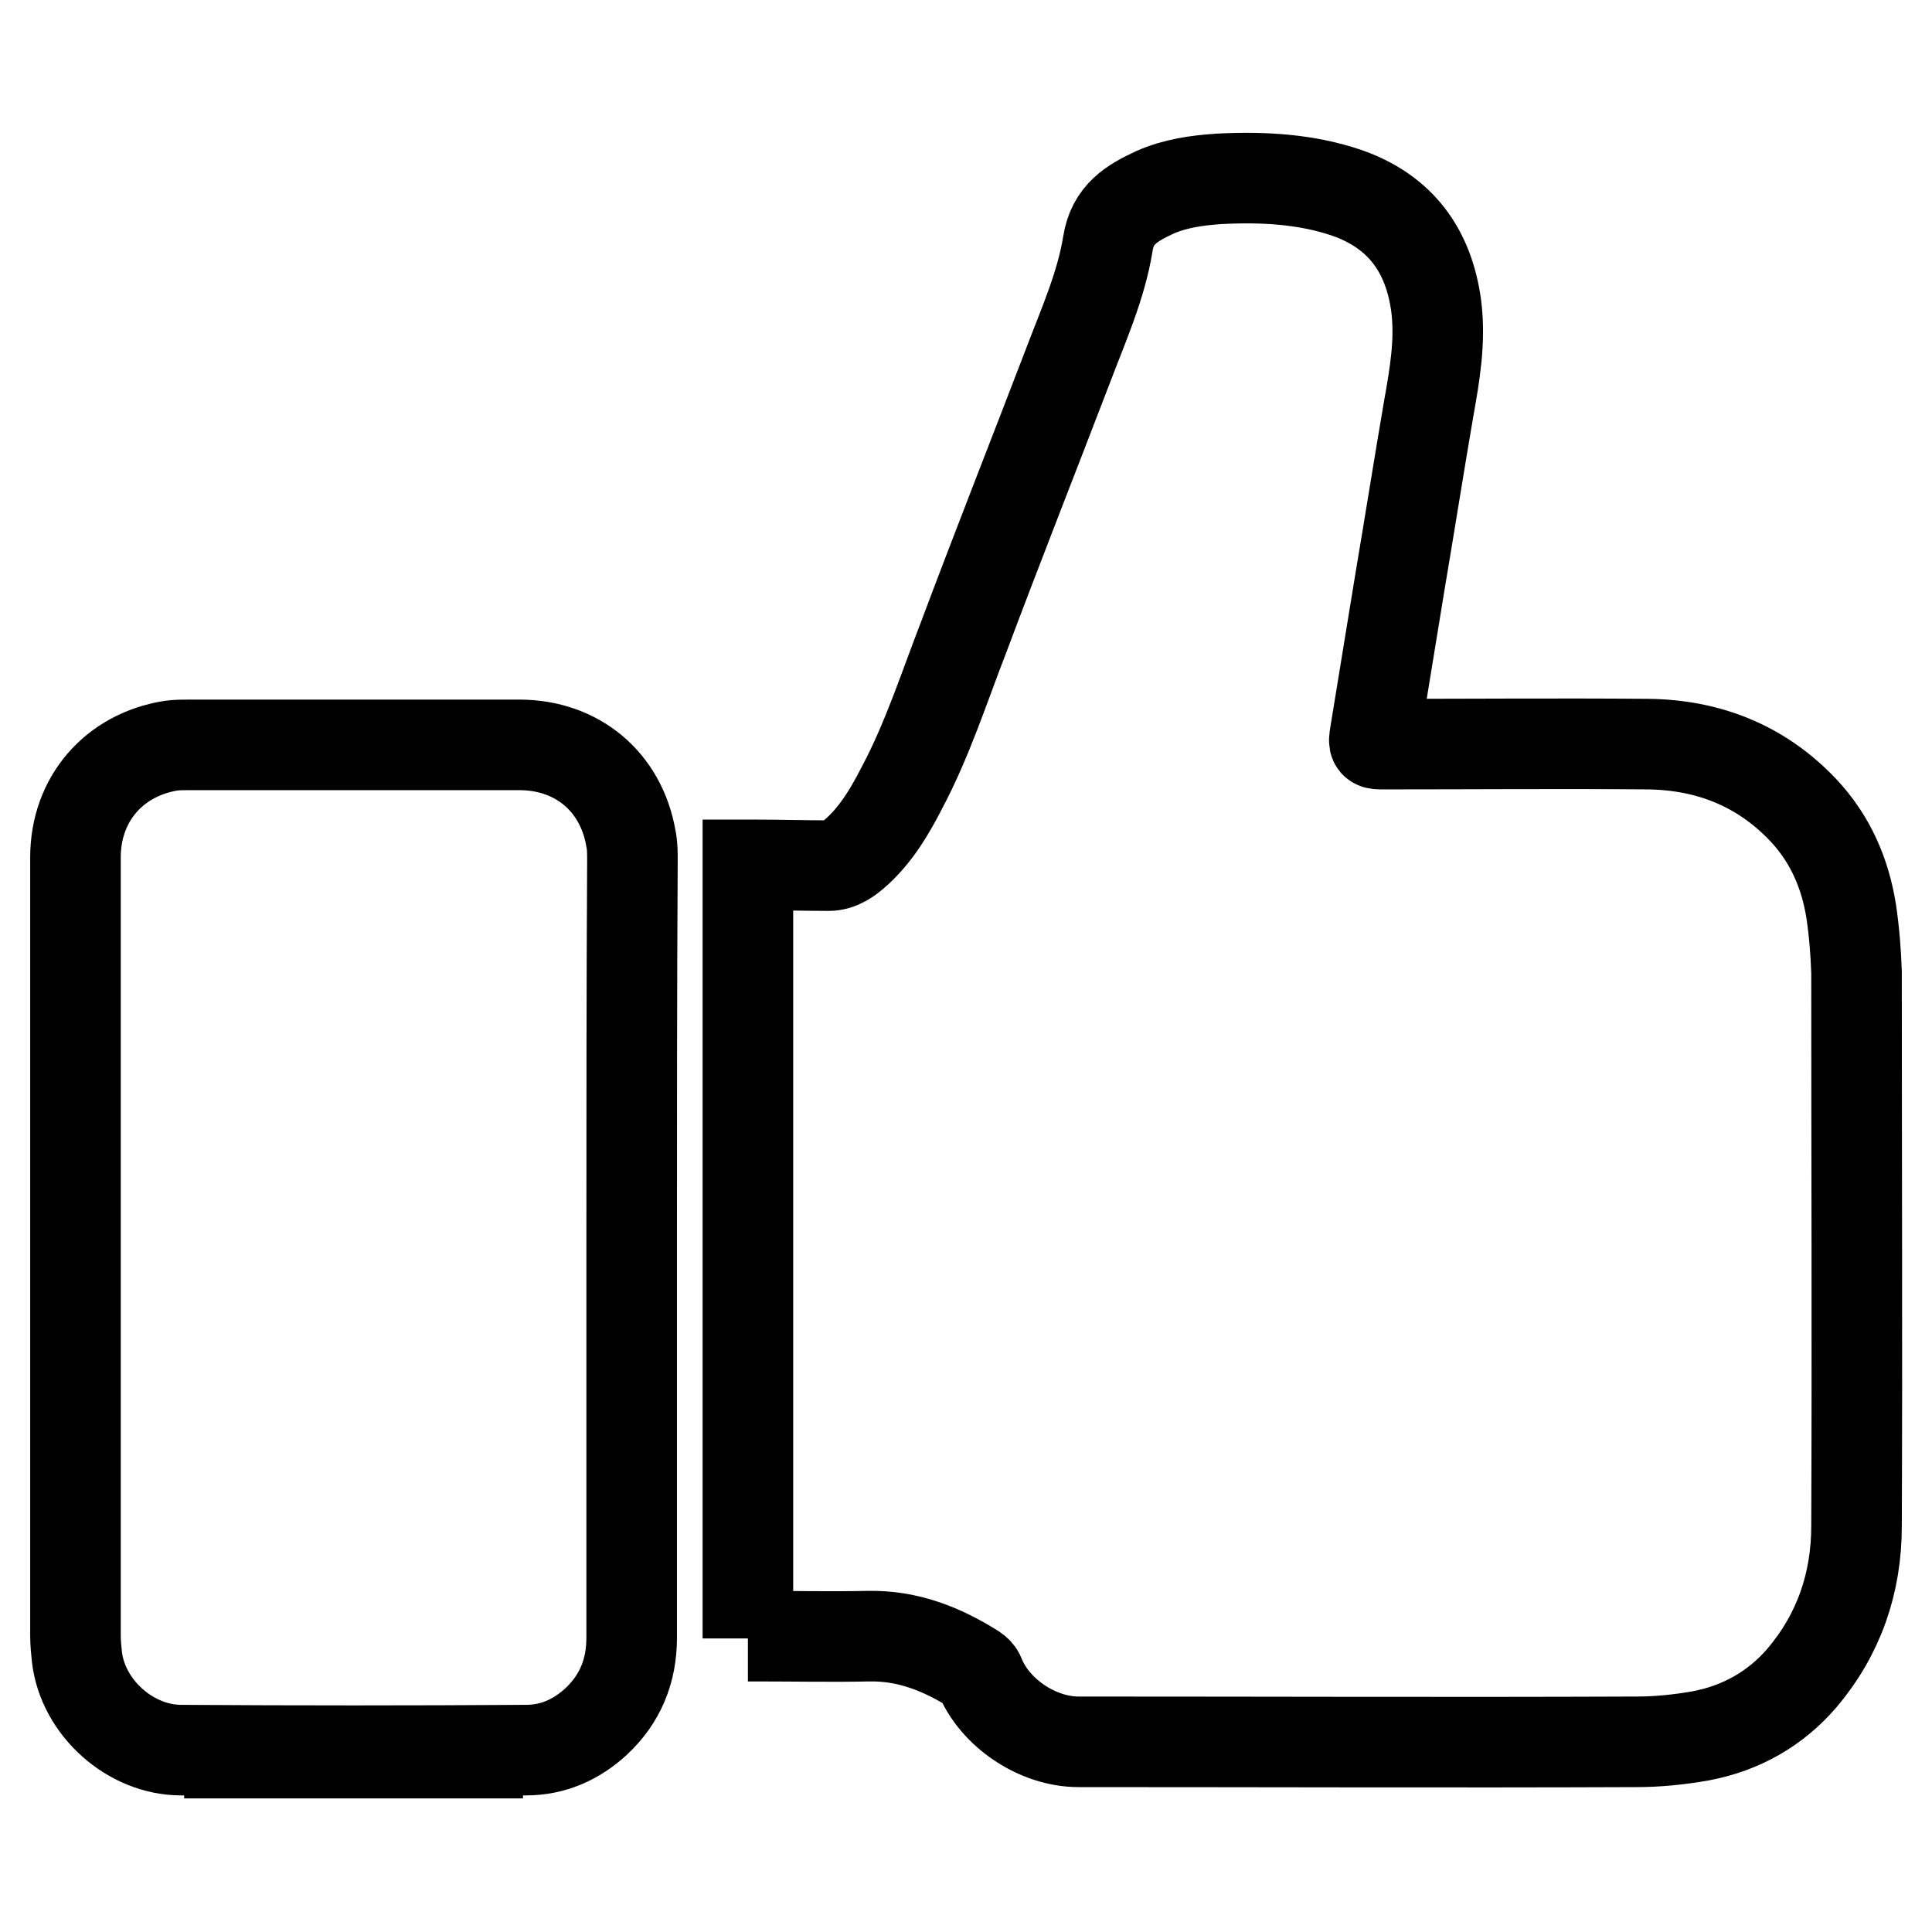 <?xml version="1.0" encoding="utf-8"?>
<!-- Svg Vector Icons : http://www.onlinewebfonts.com/icon -->
<!DOCTYPE svg PUBLIC "-//W3C//DTD SVG 1.1//EN" "http://www.w3.org/Graphics/SVG/1.1/DTD/svg11.dtd">
<svg version="1.1" xmlns="http://www.w3.org/2000/svg" xmlns:xlink="http://www.w3.org/1999/xlink" x="0px" y="0px" viewBox="0 0 256 256" enable-background="new 0 0 256 256" xml:space="preserve">
<g> <path stroke-width="12" fill-opacity="0" stroke="#000000"  d="M99.1,217.1V114.6c0.4,0,0.7,0,1.1,0c3.2,0,6.4,0.1,9.6,0.1c1.5,0,2.7-0.9,3.8-1.9c2.6-2.4,4.3-5.3,5.9-8.4 c3.4-6.4,5.6-13.3,8.2-20c4.5-12,9.2-23.9,13.8-35.9c2-5.3,4.4-10.6,5.3-16.2c0.6-3.9,3.2-5.4,6.2-6.8c2.7-1.2,5.6-1.6,8.5-1.8 c5.8-0.3,11.6,0,17.1,1.9c7,2.5,10.7,7.6,11.7,14.9c0.6,4.7-0.2,9.2-1,13.7c-1.3,7.6-2.5,15.2-3.8,22.9c-1.1,6.7-2.2,13.5-3.3,20.2 c-0.2,1.3-0.2,1.3,1.1,1.3c11.7,0,23.4-0.1,35.1,0c7.9,0.1,14.9,2.8,20.5,8.7c3.6,3.8,5.6,8.4,6.4,13.5c0.4,2.7,0.6,5.3,0.7,8 c0,24.5,0.1,48.9,0,73.4c0,7.5-2.3,14.3-7.2,20.1c-3.5,4.1-8.1,6.7-13.4,7.7c-2.8,0.5-5.7,0.8-8.5,0.8c-24.7,0.1-49.3,0-74,0 c-5.4,0-11.1-3.8-13.1-8.8c-0.1-0.3-0.4-0.6-0.7-0.8c-4.3-2.7-8.8-4.5-14-4.4c-4.9,0.1-9.8,0-14.7,0H99.1z M83.7,165.4 c0,17.2,0,34.4,0,51.6c0,4.4-1.5,8.1-4.7,11.1c-2.6,2.4-5.7,3.8-9.3,3.8c-15.2,0.1-30.5,0.1-45.7,0c-6.7,0-13-5.6-13.8-12.3 c-0.1-0.9-0.2-1.9-0.2-2.9c0-34.4,0-68.7,0-103.1c0-7.7,5.1-13.6,12.7-14.8c0.8-0.1,1.6-0.1,2.3-0.1c14.6,0,29.2,0,43.8,0 c7.7,0,13.5,4.9,14.8,12.4c0.2,0.9,0.2,1.9,0.2,2.9C83.7,131.2,83.7,148.3,83.7,165.4z M24.4,232.3h44.9v0L24.4,232.3L24.4,232.3z" /></g>
</svg>